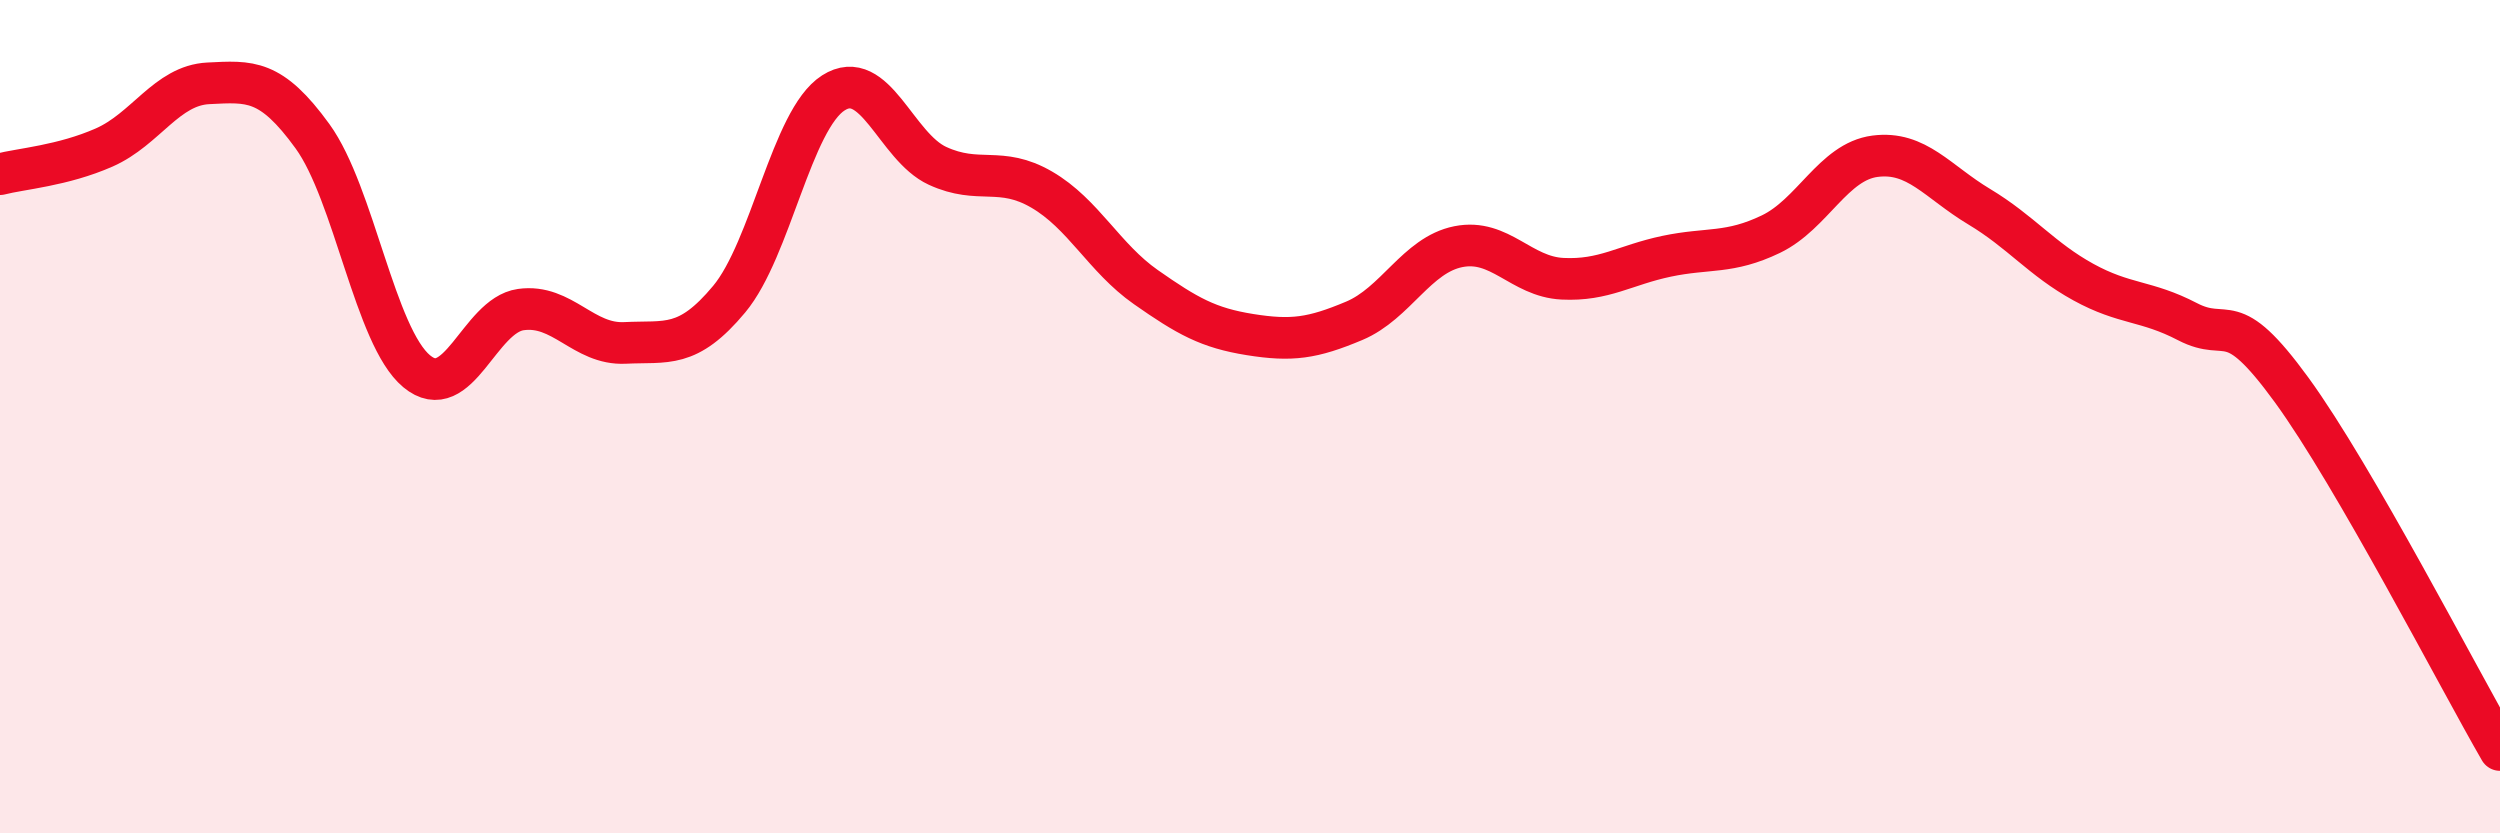 
    <svg width="60" height="20" viewBox="0 0 60 20" xmlns="http://www.w3.org/2000/svg">
      <path
        d="M 0,4.18 C 0.5,4.05 1.5,3.98 2.5,3.54 C 3.5,3.1 4,2.05 5,2 C 6,1.95 6.5,1.89 7.5,3.27 C 8.5,4.65 9,8.08 10,8.91 C 11,9.74 11.5,7.57 12.5,7.43 C 13.5,7.29 14,8.28 15,8.23 C 16,8.18 16.5,8.38 17.5,7.18 C 18.5,5.98 19,2.87 20,2.23 C 21,1.59 21.5,3.52 22.5,3.98 C 23.5,4.44 24,3.97 25,4.55 C 26,5.13 26.5,6.19 27.5,6.89 C 28.5,7.59 29,7.87 30,8.03 C 31,8.19 31.5,8.12 32.5,7.7 C 33.5,7.28 34,6.12 35,5.92 C 36,5.72 36.5,6.64 37.5,6.69 C 38.5,6.74 39,6.36 40,6.15 C 41,5.94 41.5,6.1 42.5,5.62 C 43.5,5.14 44,3.88 45,3.75 C 46,3.62 46.5,4.36 47.5,4.96 C 48.5,5.56 49,6.22 50,6.77 C 51,7.32 51.5,7.2 52.5,7.72 C 53.5,8.24 53.5,7.3 55,9.36 C 56.5,11.42 59,16.27 60,18L60 20L0 20Z"
        fill="#EB0A25"
        opacity="0.1"
        stroke-linecap="round"
        stroke-linejoin="round"
      />
      <path
        d="M 0,4.18 C 0.5,4.05 1.5,3.98 2.5,3.54 C 3.5,3.1 4,2.05 5,2 C 6,1.95 6.5,1.89 7.5,3.27 C 8.5,4.65 9,8.08 10,8.91 C 11,9.74 11.5,7.57 12.5,7.43 C 13.5,7.29 14,8.28 15,8.23 C 16,8.18 16.5,8.38 17.5,7.18 C 18.5,5.98 19,2.87 20,2.23 C 21,1.59 21.5,3.52 22.5,3.98 C 23.5,4.44 24,3.97 25,4.55 C 26,5.13 26.5,6.19 27.5,6.89 C 28.5,7.59 29,7.87 30,8.03 C 31,8.19 31.5,8.12 32.5,7.7 C 33.5,7.28 34,6.12 35,5.92 C 36,5.72 36.5,6.64 37.5,6.69 C 38.5,6.74 39,6.36 40,6.15 C 41,5.94 41.5,6.1 42.5,5.62 C 43.5,5.14 44,3.88 45,3.75 C 46,3.62 46.5,4.36 47.5,4.96 C 48.5,5.56 49,6.22 50,6.77 C 51,7.32 51.5,7.2 52.5,7.72 C 53.5,8.24 53.5,7.3 55,9.36 C 56.5,11.42 59,16.27 60,18"
        stroke="#EB0A25"
        stroke-width="1"
        fill="none"
        stroke-linecap="round"
        stroke-linejoin="round"
      />
    </svg>
  